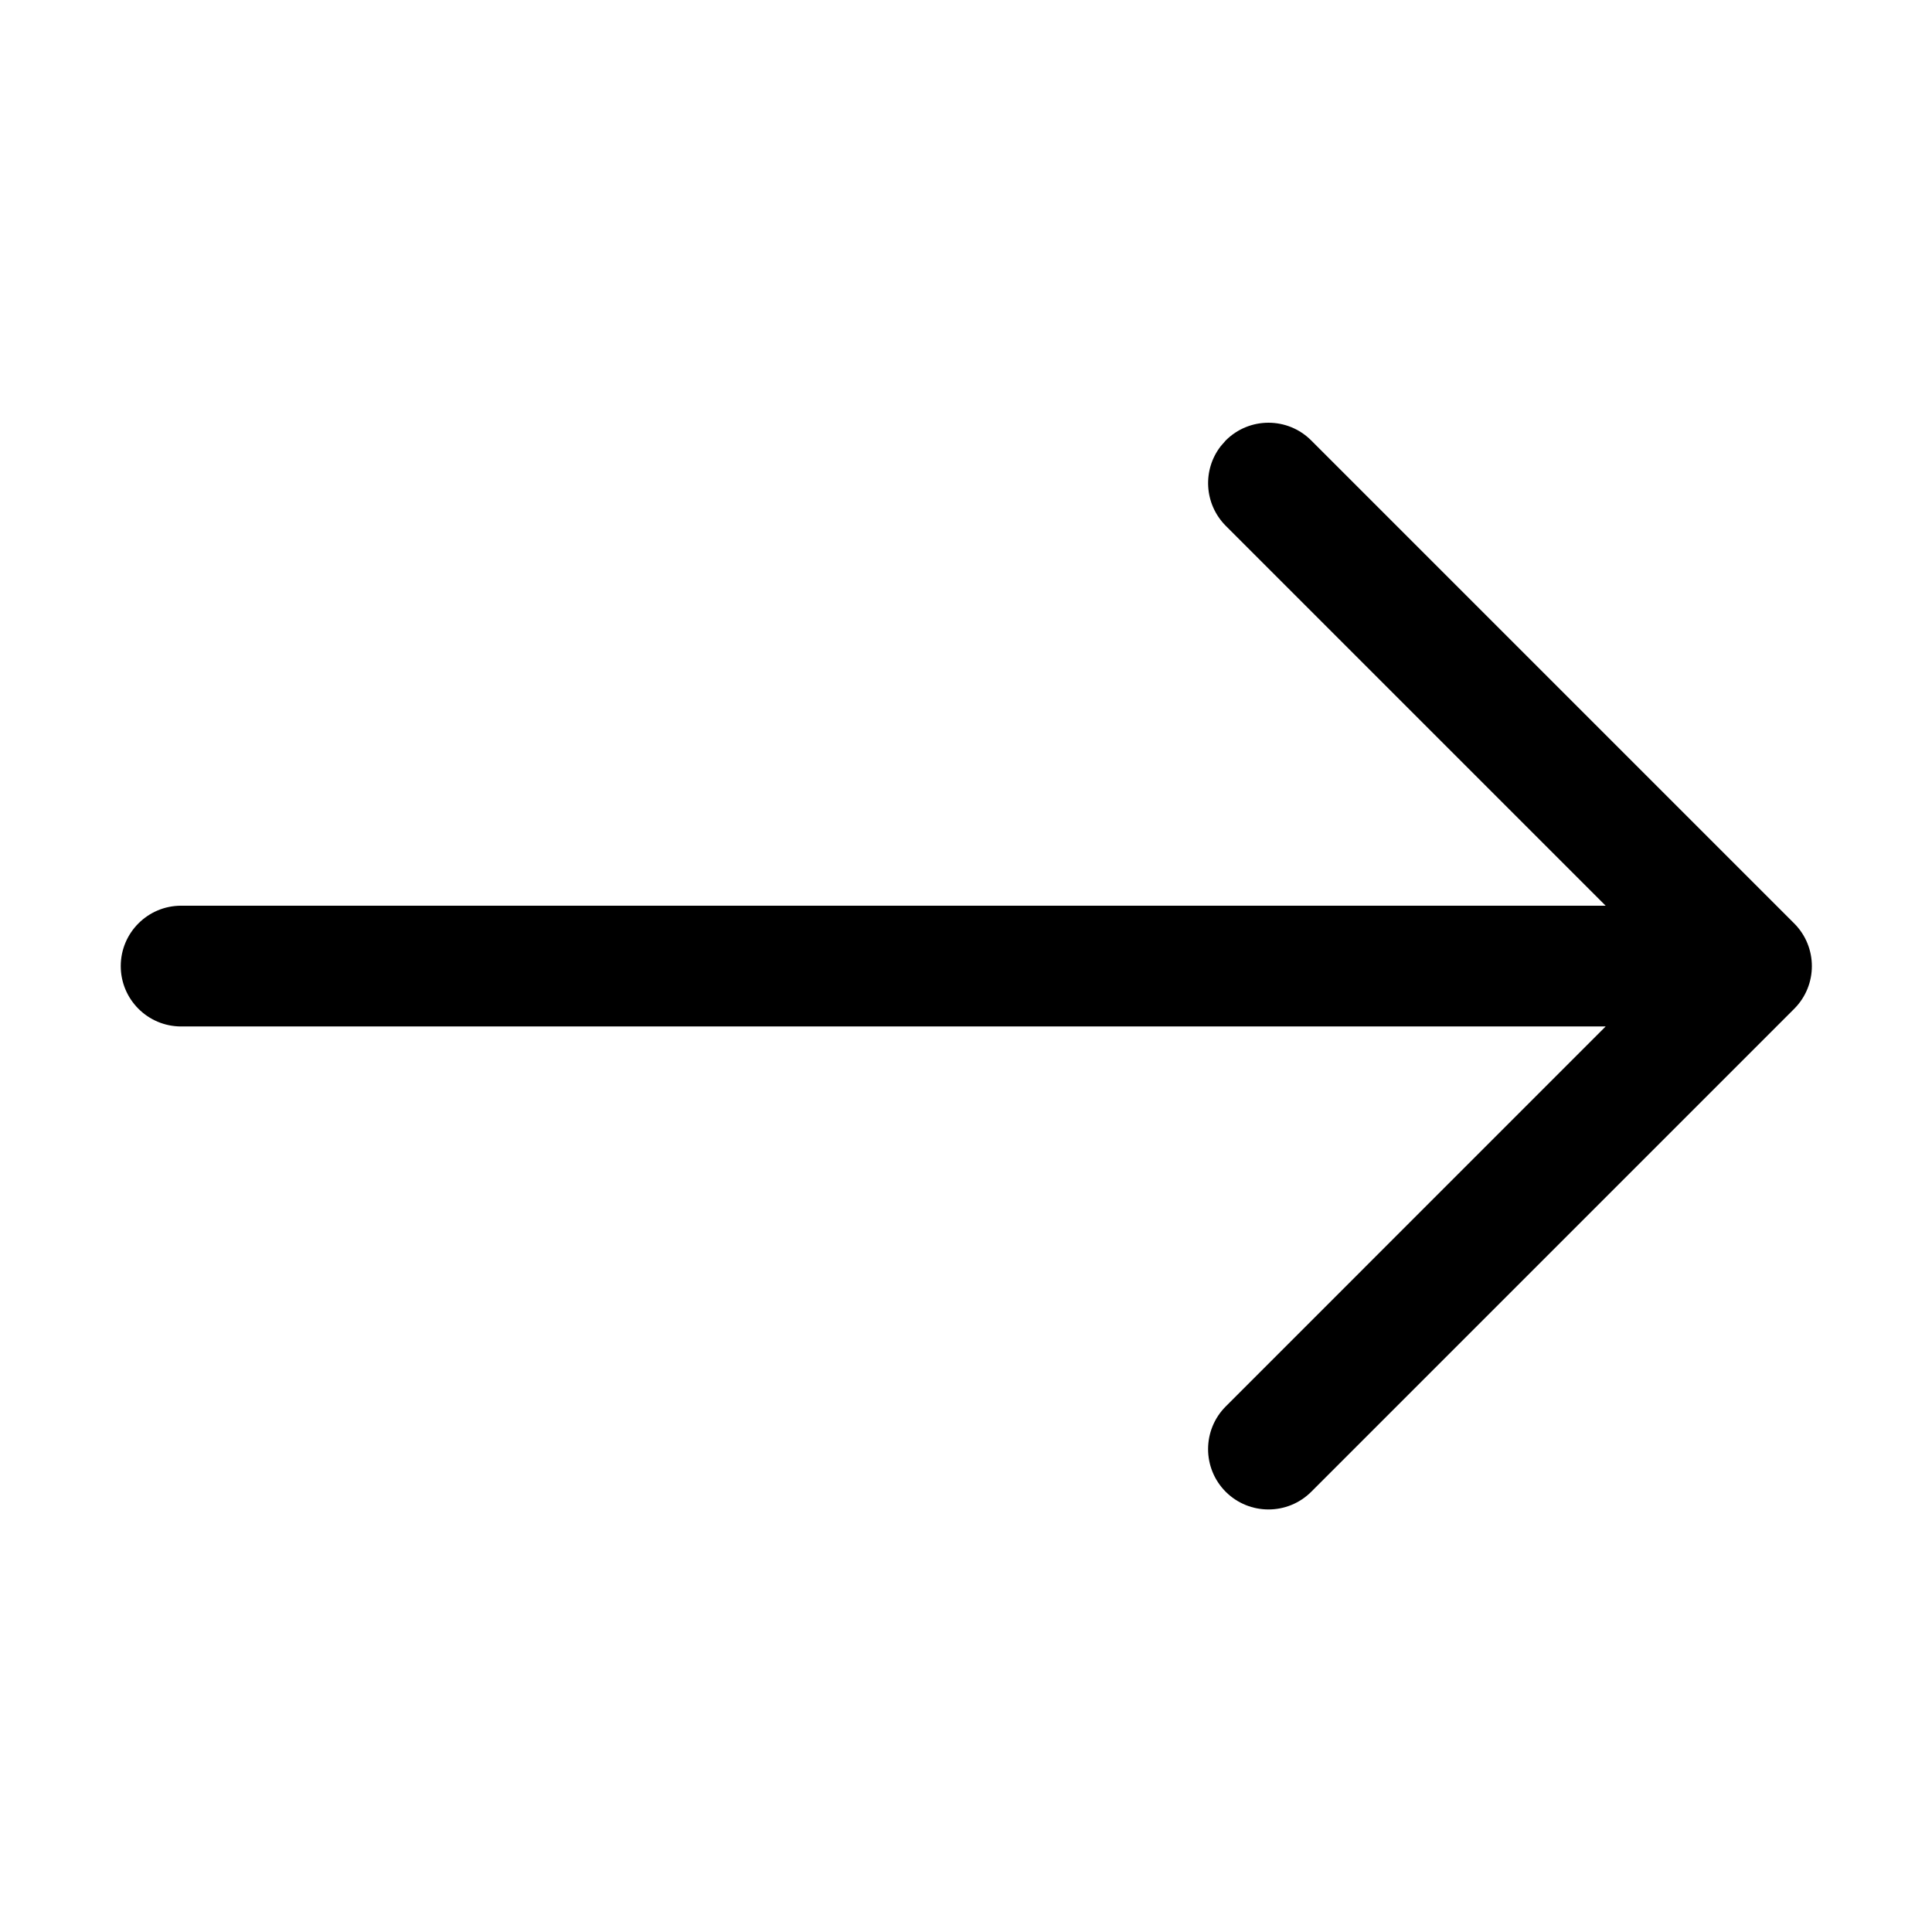 <svg width="24" height="24" viewBox="0 0 24 24" fill="none" xmlns="http://www.w3.org/2000/svg">
<path fill-rule="evenodd" clip-rule="evenodd" d="M16.288 5.471C15.995 5.178 15.52 5.178 15.227 5.471L15.165 5.542C14.936 5.836 14.957 6.261 15.227 6.532L19.946 11.251H2.25C1.836 11.251 1.5 11.587 1.5 12.001C1.5 12.415 1.836 12.751 2.25 12.751H19.946L15.227 17.471C14.934 17.764 14.934 18.239 15.227 18.532C15.52 18.824 15.995 18.824 16.288 18.532L22.288 12.532C22.581 12.239 22.581 11.764 22.288 11.471L16.288 5.471Z" fill="black"/>
</svg>
